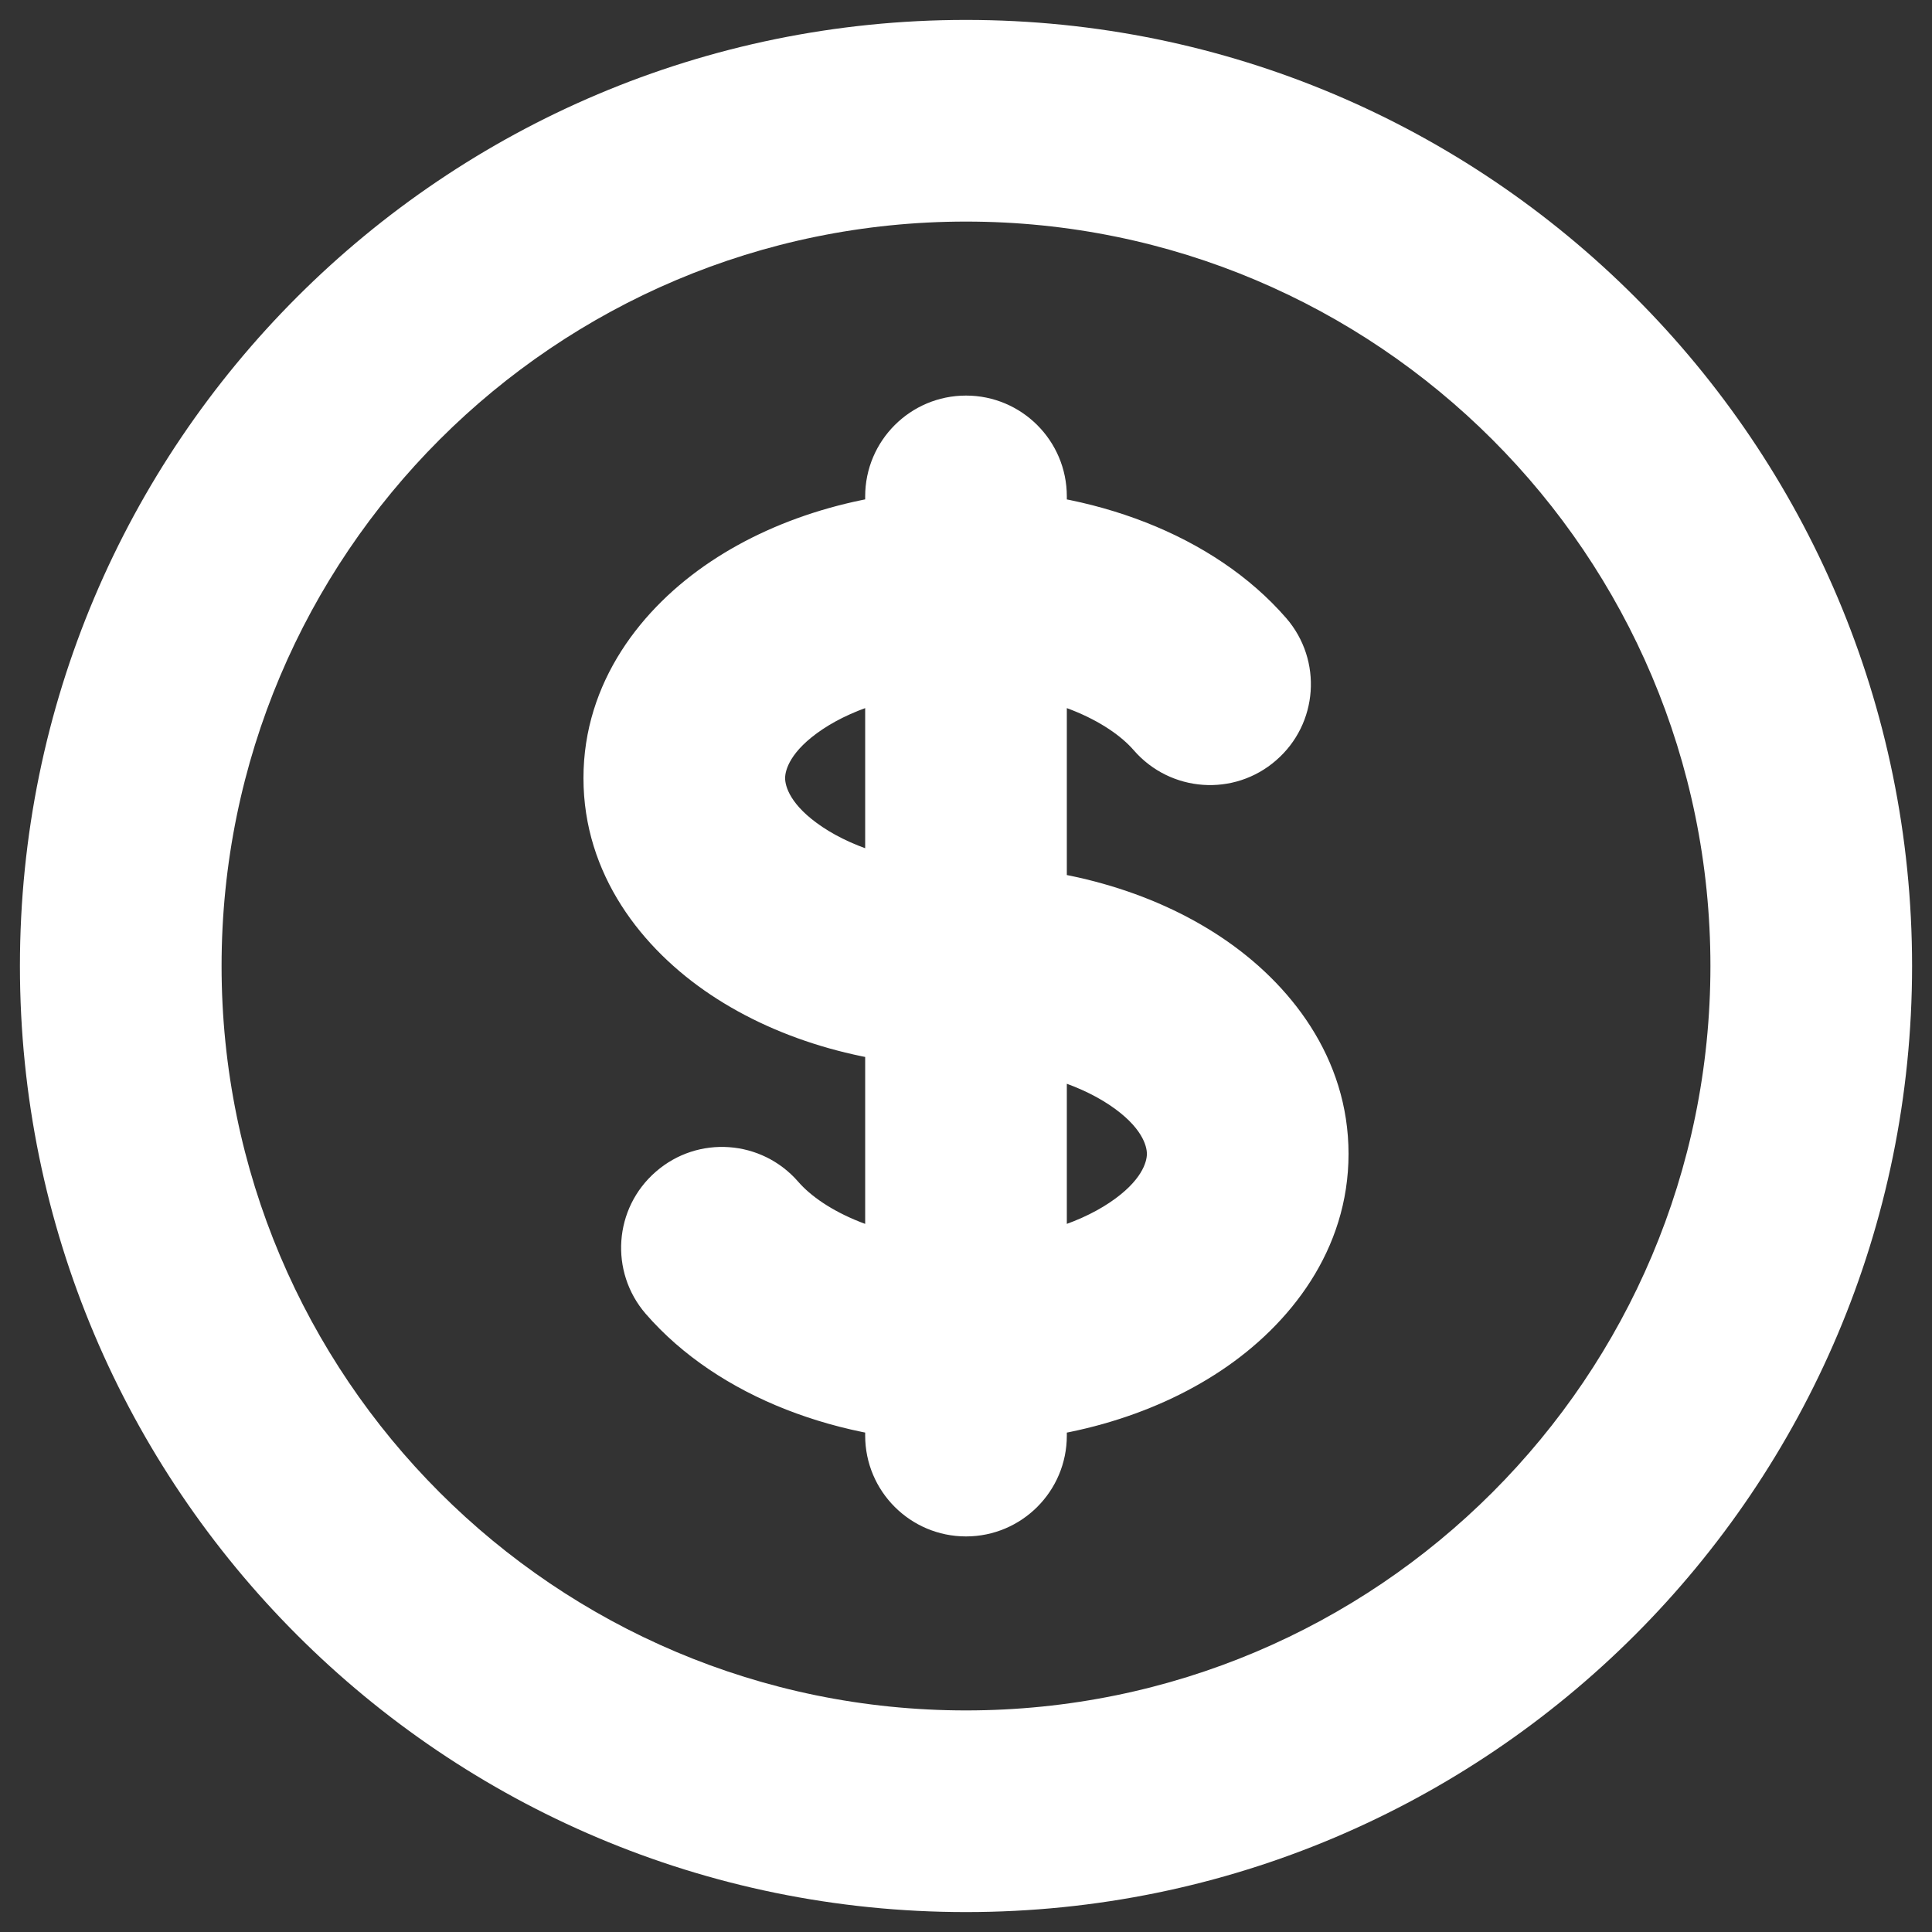 <svg width="16" height="16" viewBox="0 0 16 16" fill="none" xmlns="http://www.w3.org/2000/svg">
<rect x="0" y="0" width="16" height="16" fill="#333333" stroke="none"/>
<path d="M9.39 6.214C9.693 6.562 10.22 6.6 10.568 6.297C10.917 5.995 10.954 5.468 10.652 5.119L9.39 6.214ZM6.61 9.786C6.307 9.438 5.78 9.4 5.432 9.703C5.083 10.005 5.046 10.532 5.348 10.881L6.61 9.786ZM8.835 4.111C8.835 3.65 8.461 3.276 8 3.276C7.539 3.276 7.165 3.65 7.165 4.111H8.835ZM7.165 11.889C7.165 12.35 7.539 12.724 8 12.724C8.461 12.724 8.835 12.35 8.835 11.889L7.165 11.889ZM14.165 8C14.165 11.405 11.405 14.165 8 14.165V15.835C12.327 15.835 15.835 12.327 15.835 8H14.165ZM8 14.165C4.595 14.165 1.835 11.405 1.835 8H0.165C0.165 12.327 3.673 15.835 8 15.835V14.165ZM1.835 8C1.835 4.595 4.595 1.835 8 1.835V0.165C3.673 0.165 0.165 3.673 0.165 8H1.835ZM8 1.835C11.405 1.835 14.165 4.595 14.165 8H15.835C15.835 3.673 12.327 0.165 8 0.165V1.835ZM8 7.165C7.498 7.165 7.08 7.028 6.813 6.85C6.54 6.668 6.502 6.508 6.502 6.444H4.832C4.832 7.24 5.315 7.858 5.887 8.239C6.464 8.624 7.214 8.835 8 8.835V7.165ZM6.502 6.444C6.502 6.381 6.54 6.221 6.813 6.039C7.08 5.861 7.498 5.724 8 5.724V4.054C7.214 4.054 6.464 4.265 5.887 4.65C5.315 5.031 4.832 5.649 4.832 6.444H6.502ZM8 5.724C8.691 5.724 9.186 5.978 9.39 6.214L10.652 5.119C10.049 4.425 9.036 4.054 8 4.054V5.724ZM8 8.835C8.502 8.835 8.92 8.972 9.187 9.15C9.46 9.332 9.498 9.492 9.498 9.556H11.168C11.168 8.76 10.685 8.142 10.113 7.761C9.536 7.376 8.786 7.165 8 7.165V8.835ZM7.165 4.111V4.889H8.835V4.111H7.165ZM7.165 11.111L7.165 11.889L8.835 11.889L8.835 11.111L7.165 11.111ZM8 10.276C7.309 10.276 6.814 10.022 6.61 9.786L5.348 10.881C5.951 11.575 6.964 11.946 8 11.946L8 10.276ZM9.498 9.556C9.498 9.619 9.46 9.779 9.187 9.961C8.92 10.139 8.502 10.276 8 10.276V11.946C8.786 11.946 9.536 11.735 10.113 11.35C10.685 10.969 11.168 10.351 11.168 9.556H9.498ZM7.165 4.889L7.165 11.111L8.835 11.111L8.835 4.889L7.165 4.889Z" fill="white"/>
</svg>
